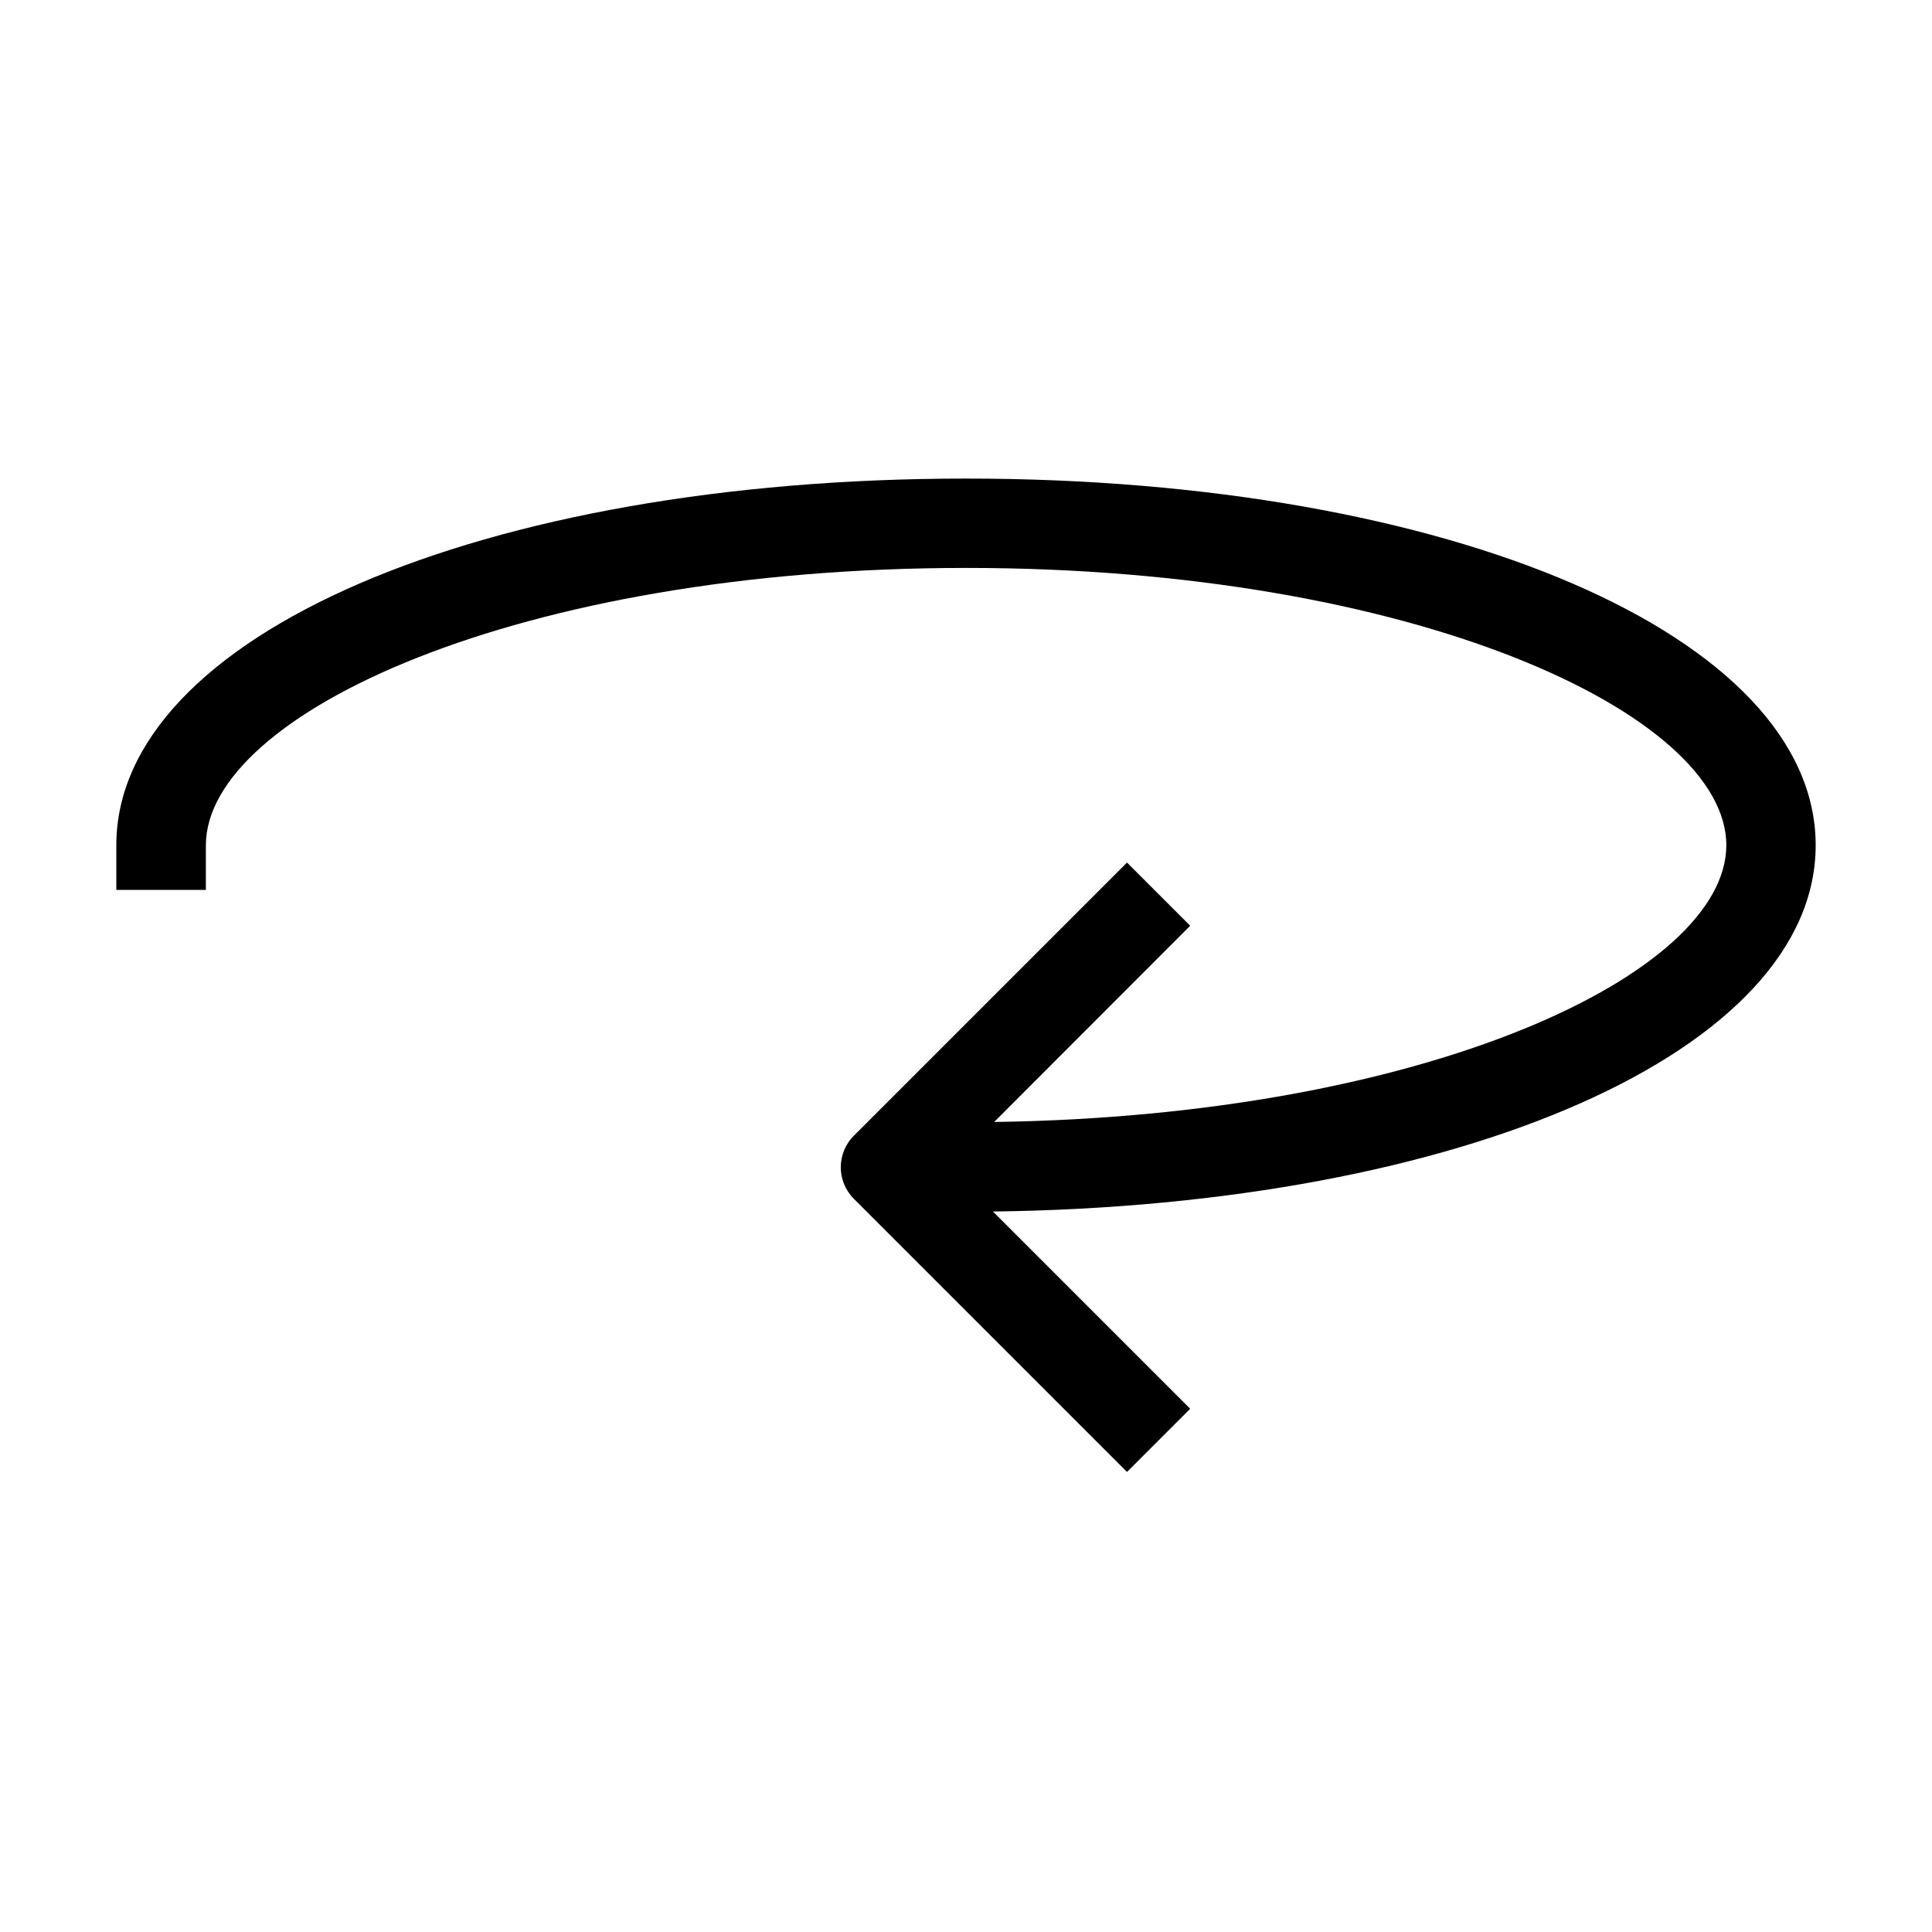 <?xml version="1.0" encoding="UTF-8"?>
<!-- Generator: Adobe Illustrator 26.4.1, SVG Export Plug-In . SVG Version: 6.00 Build 0)  -->
<svg xmlns="http://www.w3.org/2000/svg" xmlns:xlink="http://www.w3.org/1999/xlink" version="1.1" id="Lager_1" x="0px" y="0px" viewBox="0 0 96 96" style="enable-background:new 0 0 96 96;" xml:space="preserve">
<style type="text/css">
	.st0{fill:none;stroke:#000000;stroke-width:1.111;stroke-linecap:round;stroke-miterlimit:10;}
	.st1{fill:none;stroke:#000000;stroke-width:2.222;stroke-linecap:round;stroke-miterlimit:10;}
	.st2{fill:none;stroke:#000000;stroke-width:4.435;stroke-linecap:round;stroke-miterlimit:10;}
</style>
<path d="M90.22,42c0-10.39-18.15-18.22-42.22-18.22S5.78,31.61,5.78,42v2.22h4.45V42c0-6.52,15.52-13.78,37.78-13.78  S85.78,35.48,85.78,42c0,6.38-14.88,13.45-36.38,13.75L59.14,46L56,42.86L42.43,56.43c-0.87,0.87-0.87,2.27,0,3.14L56,73.14  L59.14,70l-9.8-9.8C72.73,59.91,90.22,52.19,90.22,42z"></path>
</svg>
